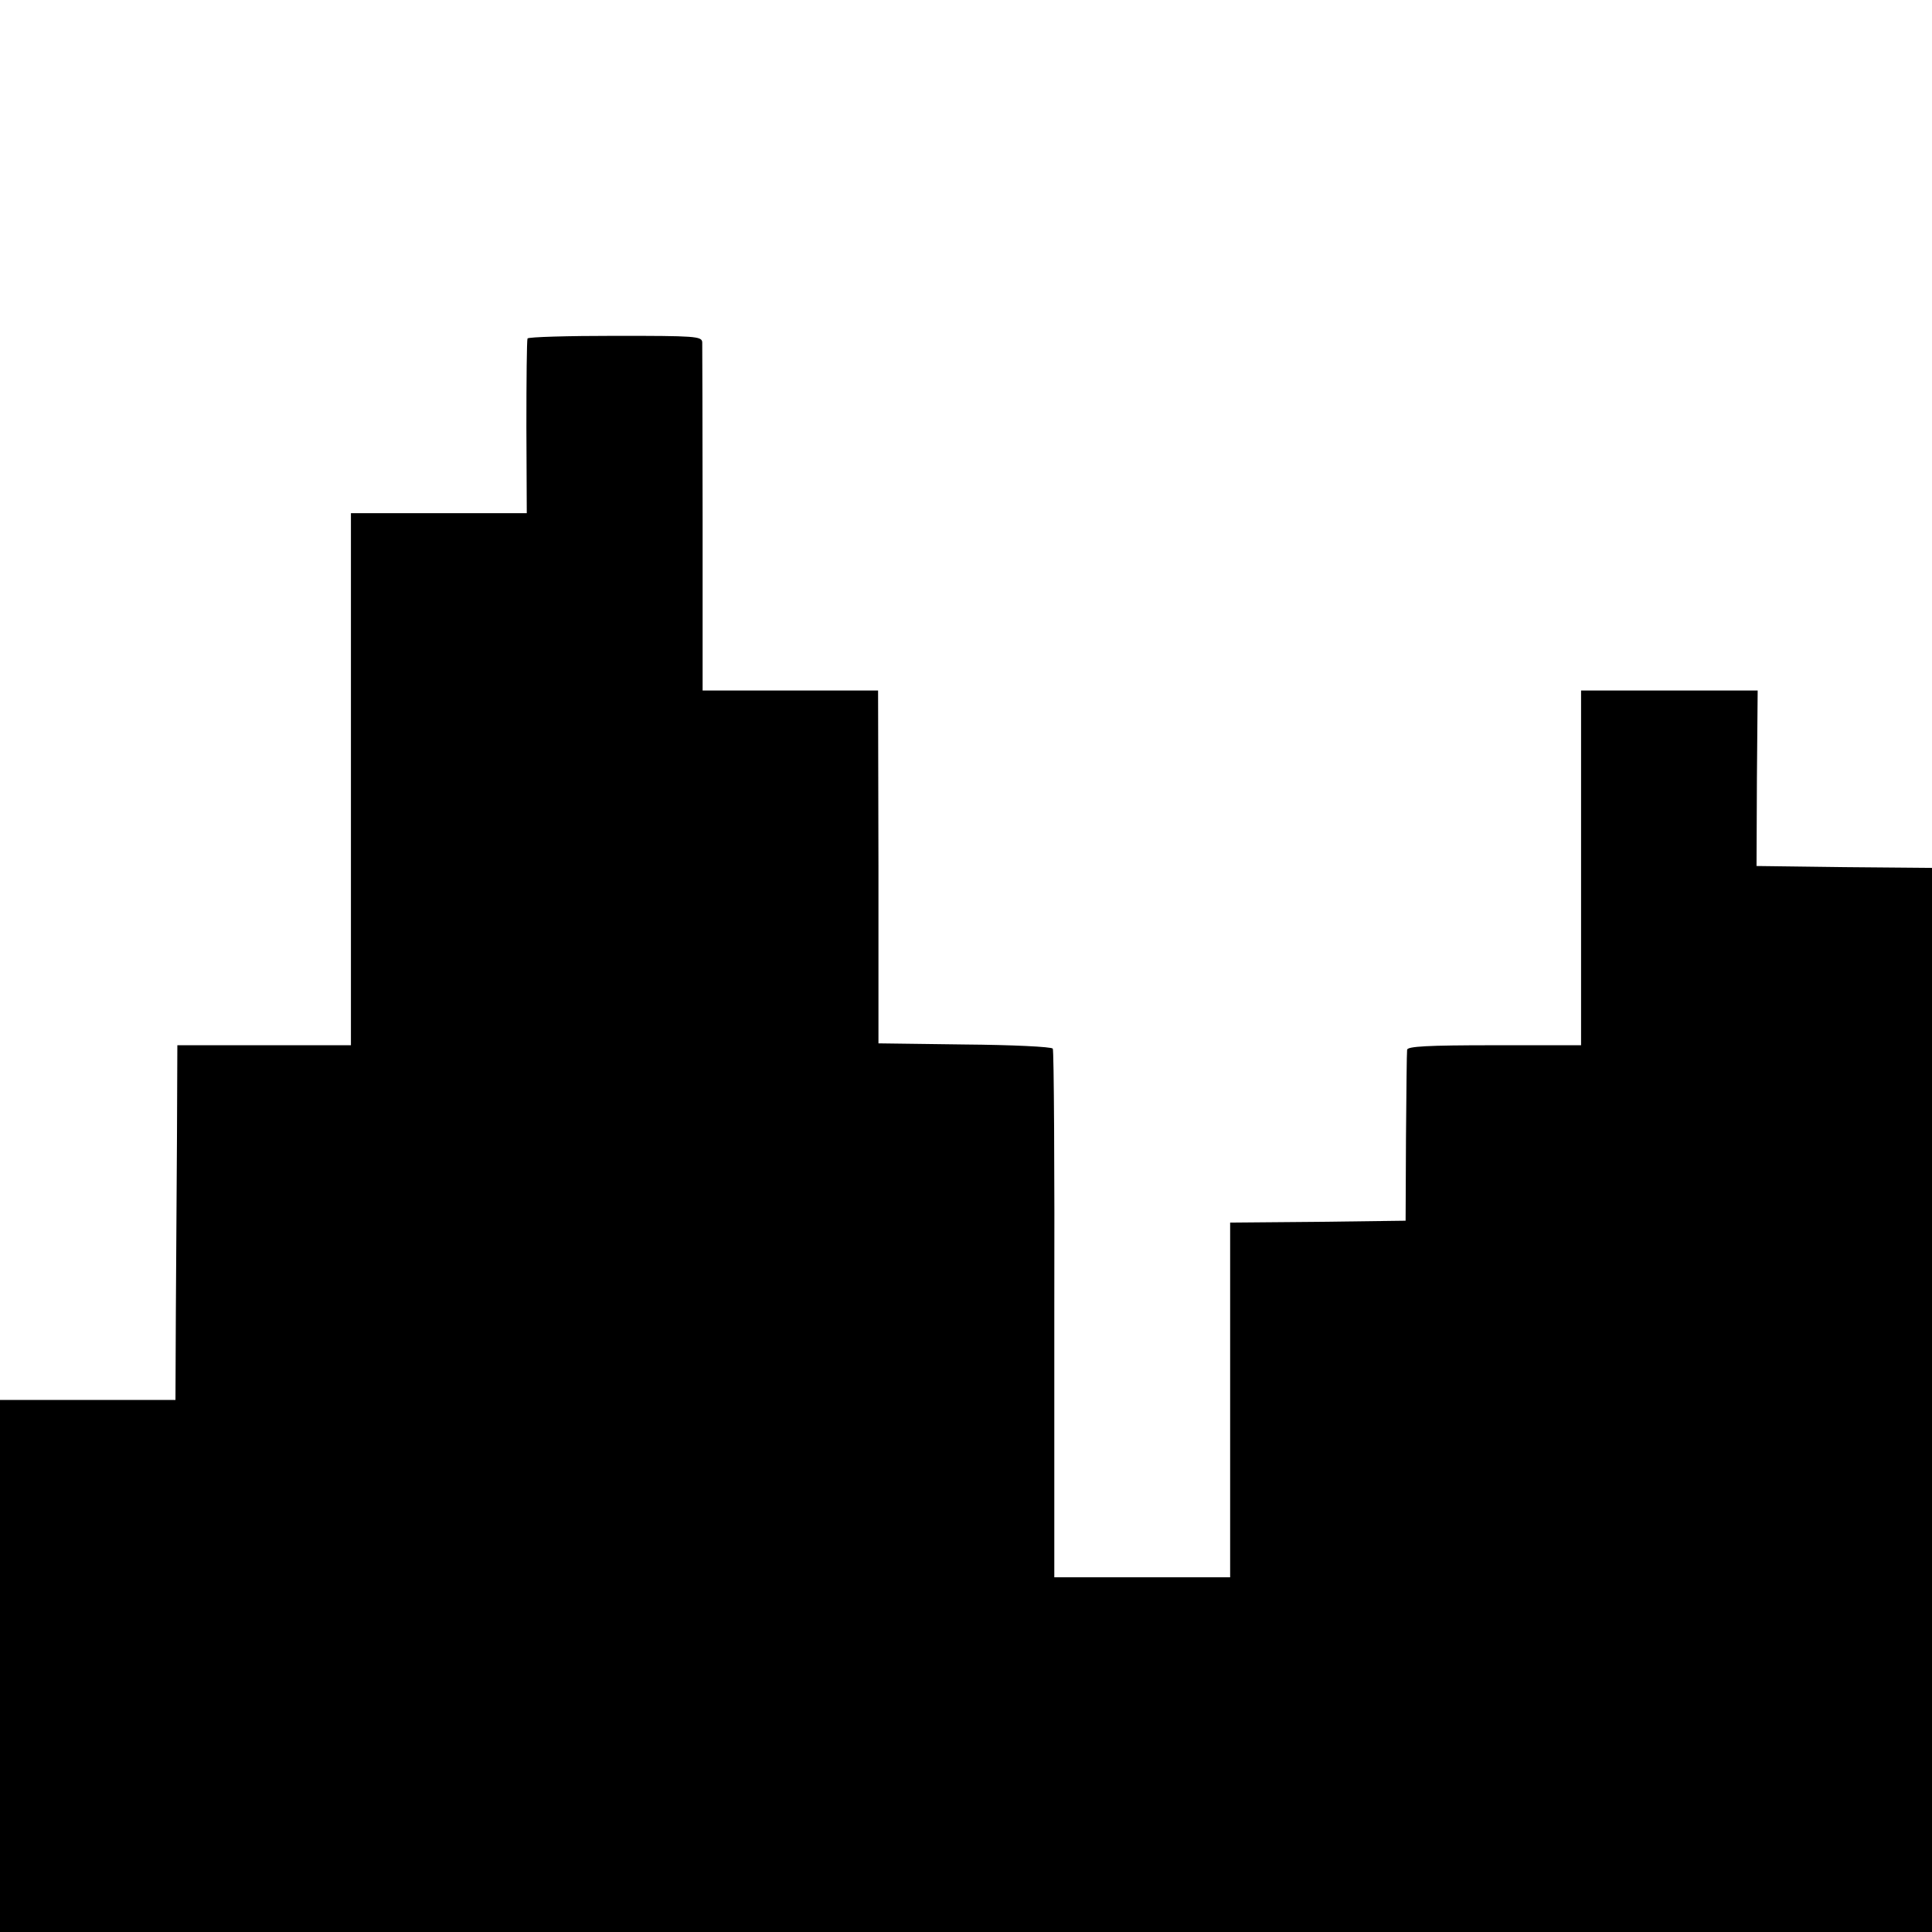 <?xml version="1.0" standalone="no"?>
<!DOCTYPE svg PUBLIC "-//W3C//DTD SVG 20010904//EN"
 "http://www.w3.org/TR/2001/REC-SVG-20010904/DTD/svg10.dtd">
<svg version="1.0" xmlns="http://www.w3.org/2000/svg"
 width="512pt" height="512pt" viewBox="0 0 512 512"
 preserveAspectRatio="xMidYMid meet">
<g transform="translate(0,512) scale(0.1,-0.1)"
fill="#000000" stroke="none">
<path d="M1398 4223 c-2 -5 -3 -110 -3 -235 l1 -228 -233 0 -233 0 0 -705 0
-705 -230 0 -230 0 -1 -242 c-1 -134 -2 -345 -3 -470 l-1 -228 -232 0 -233 0
0 -705 0 -705 2560 0 2560 0 0 1410 0 1410 -232 2 -233 3 1 233 2 232 -234 0
-234 0 0 -470 0 -470 -230 0 c-177 0 -230 -3 -231 -12 -1 -7 -2 -112 -3 -233
l-1 -220 -232 -3 -233 -2 0 -470 0 -470 -233 0 -233 0 0 696 c1 383 -1 700 -4
705 -3 5 -108 10 -234 11 l-228 3 0 468 -1 467 -232 0 -233 0 0 453 c0 248 -1
460 -1 470 -1 16 -19 17 -230 17 -127 0 -231 -3 -233 -7z"/>
</g>
</svg>
